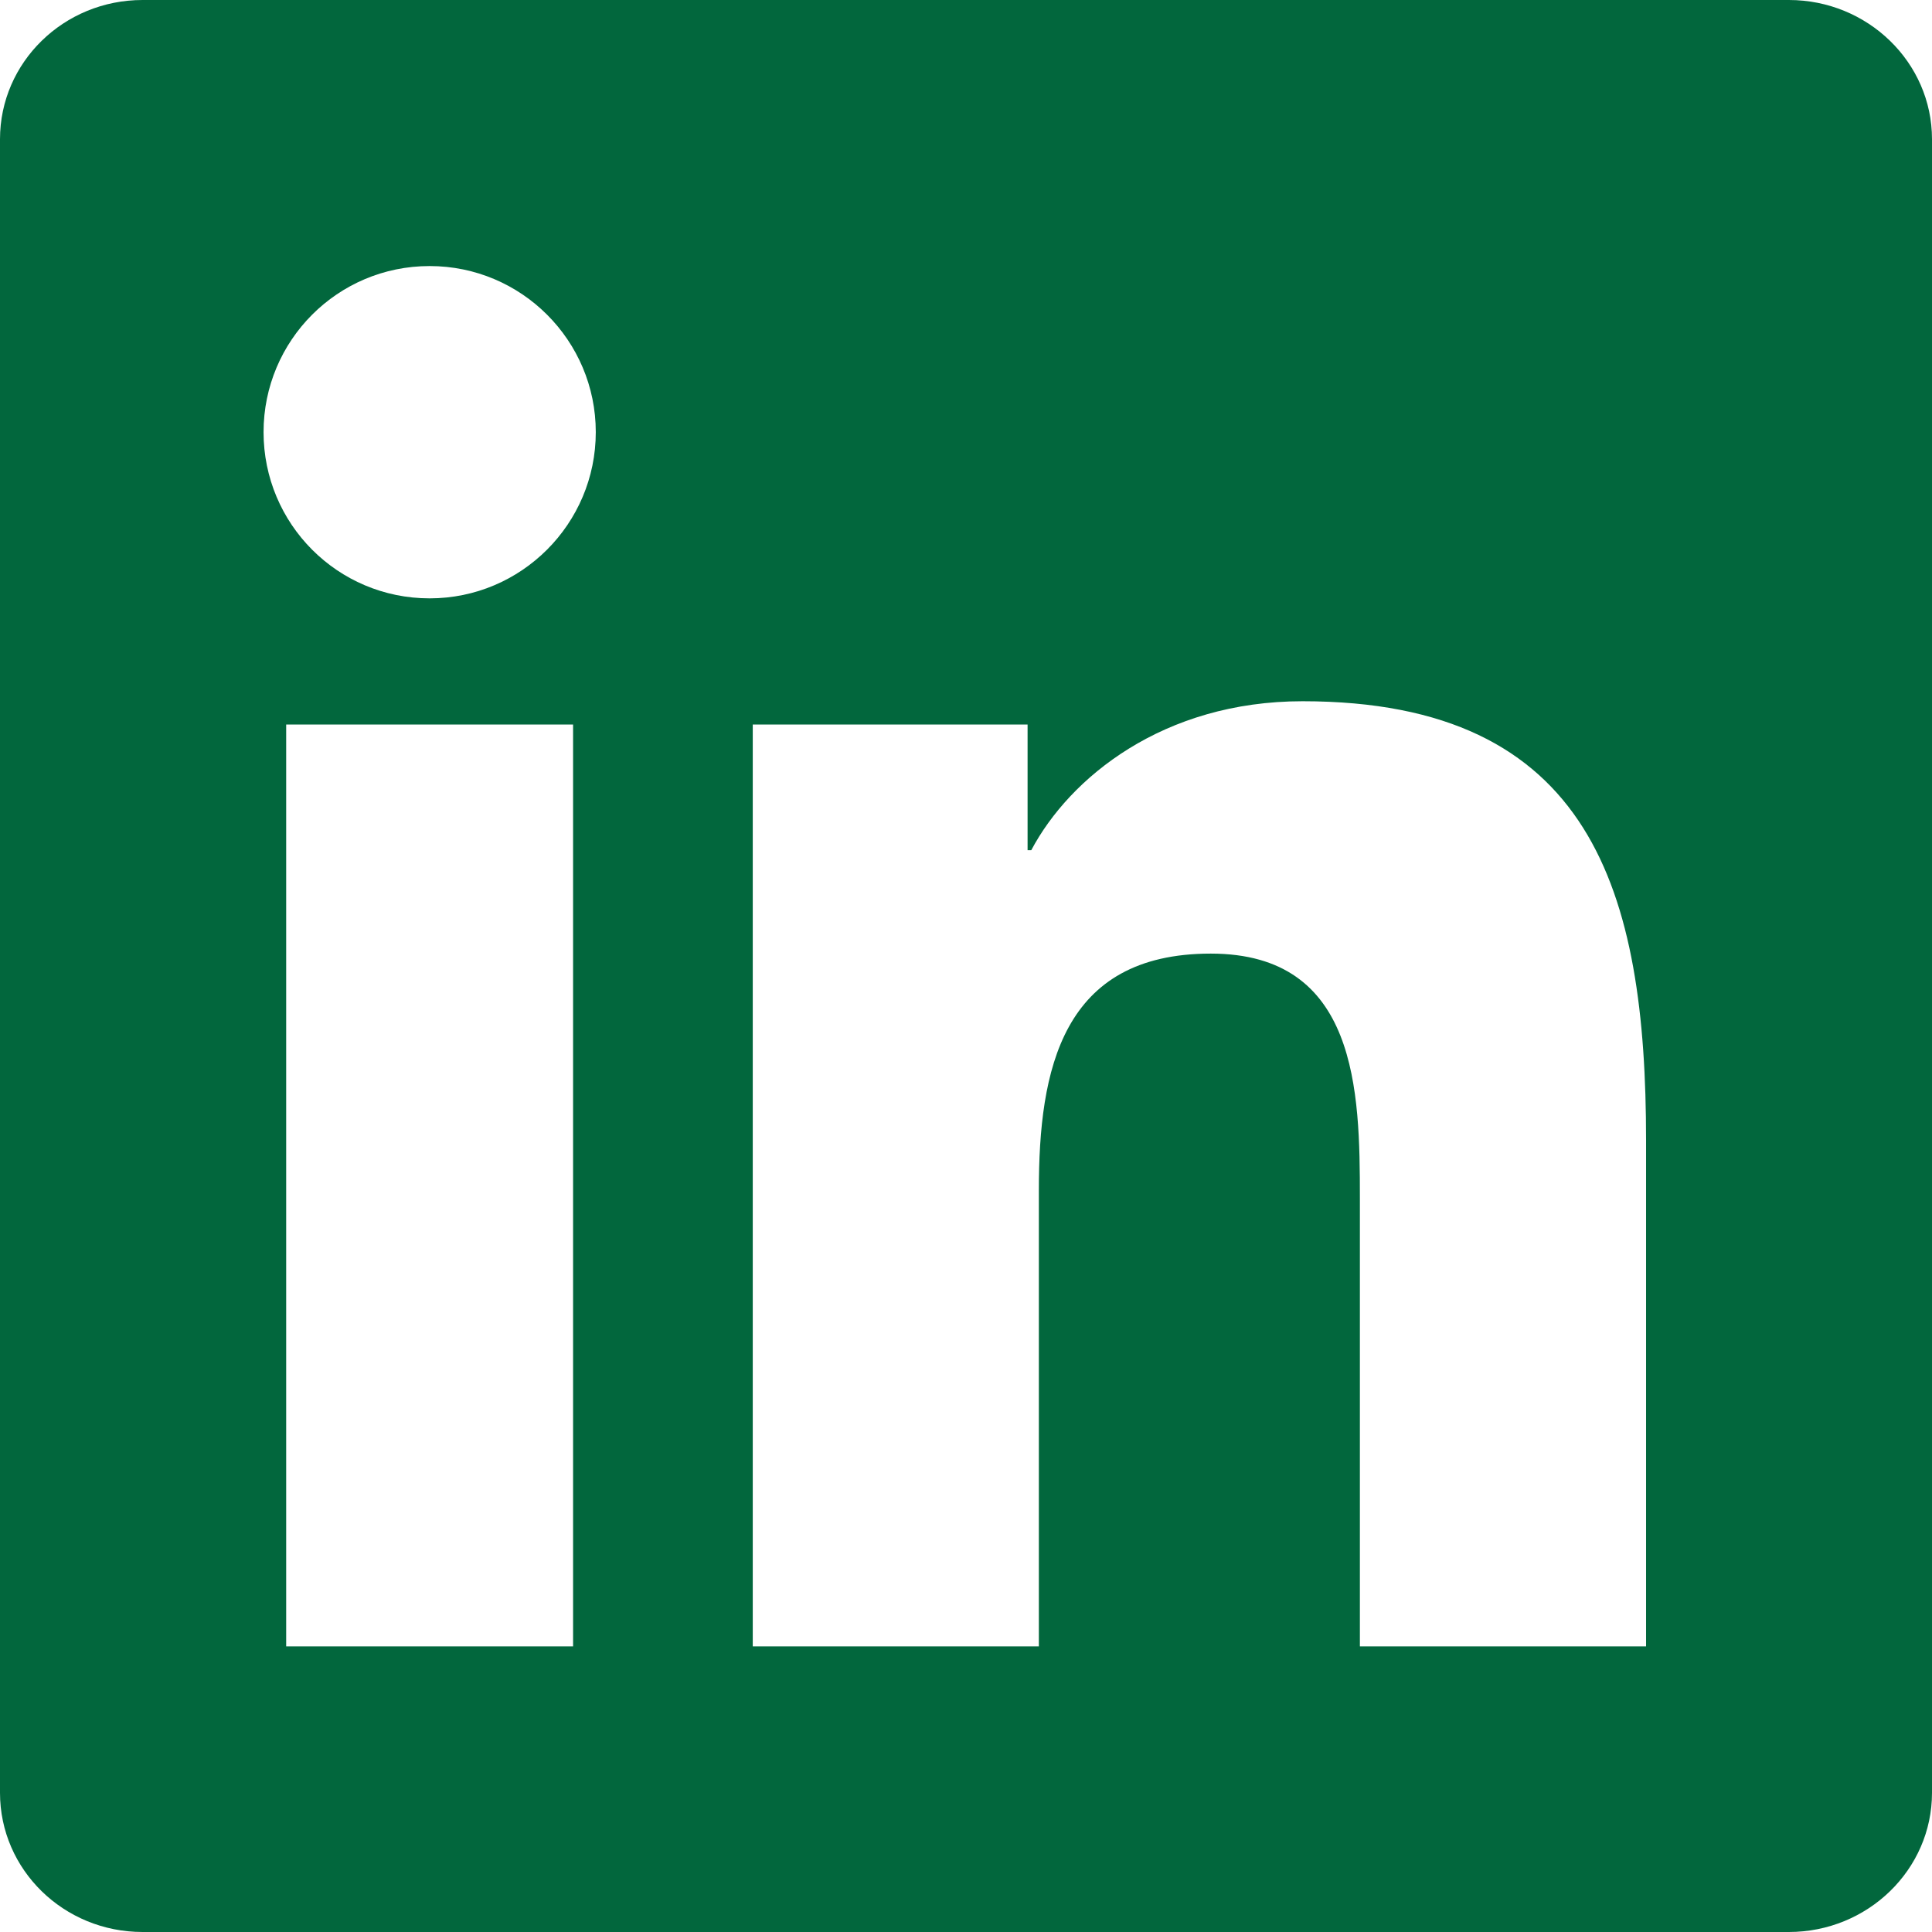 <svg role="img" viewBox="0 0 24 24" xmlns="http://www.w3.org/2000/svg" id="Linkedin--Streamline-Simple-Icons" height="24" width="24"><desc>Linkedin Streamline Icon: https://streamlinehq.com</desc><title>LinkedIn</title><path d="M20.447 20.452h-3.554v-5.569c0 -1.328 -0.027 -3.037 -1.852 -3.037 -1.853 0 -2.136 1.445 -2.136 2.939v5.667H9.351V9h3.414v1.561h0.046c0.477 -0.9 1.637 -1.85 3.37 -1.85 3.601 0 4.267 2.37 4.267 5.455v6.286zM5.337 7.433c-1.144 0 -2.063 -0.926 -2.063 -2.065 0 -1.138 0.92 -2.063 2.063 -2.063 1.14 0 2.064 0.925 2.064 2.063 0 1.139 -0.925 2.065 -2.064 2.065zm1.782 13.019H3.555V9h3.564v11.452zM22.225 0H1.771C0.792 0 0 0.774 0 1.729v20.542C0 23.227 0.792 24 1.771 24h20.451C23.2 24 24 23.227 24 22.271V1.729C24 0.774 23.2 0 22.222 0h0.003z" fill="#02673d" stroke-width="1"></path></svg>